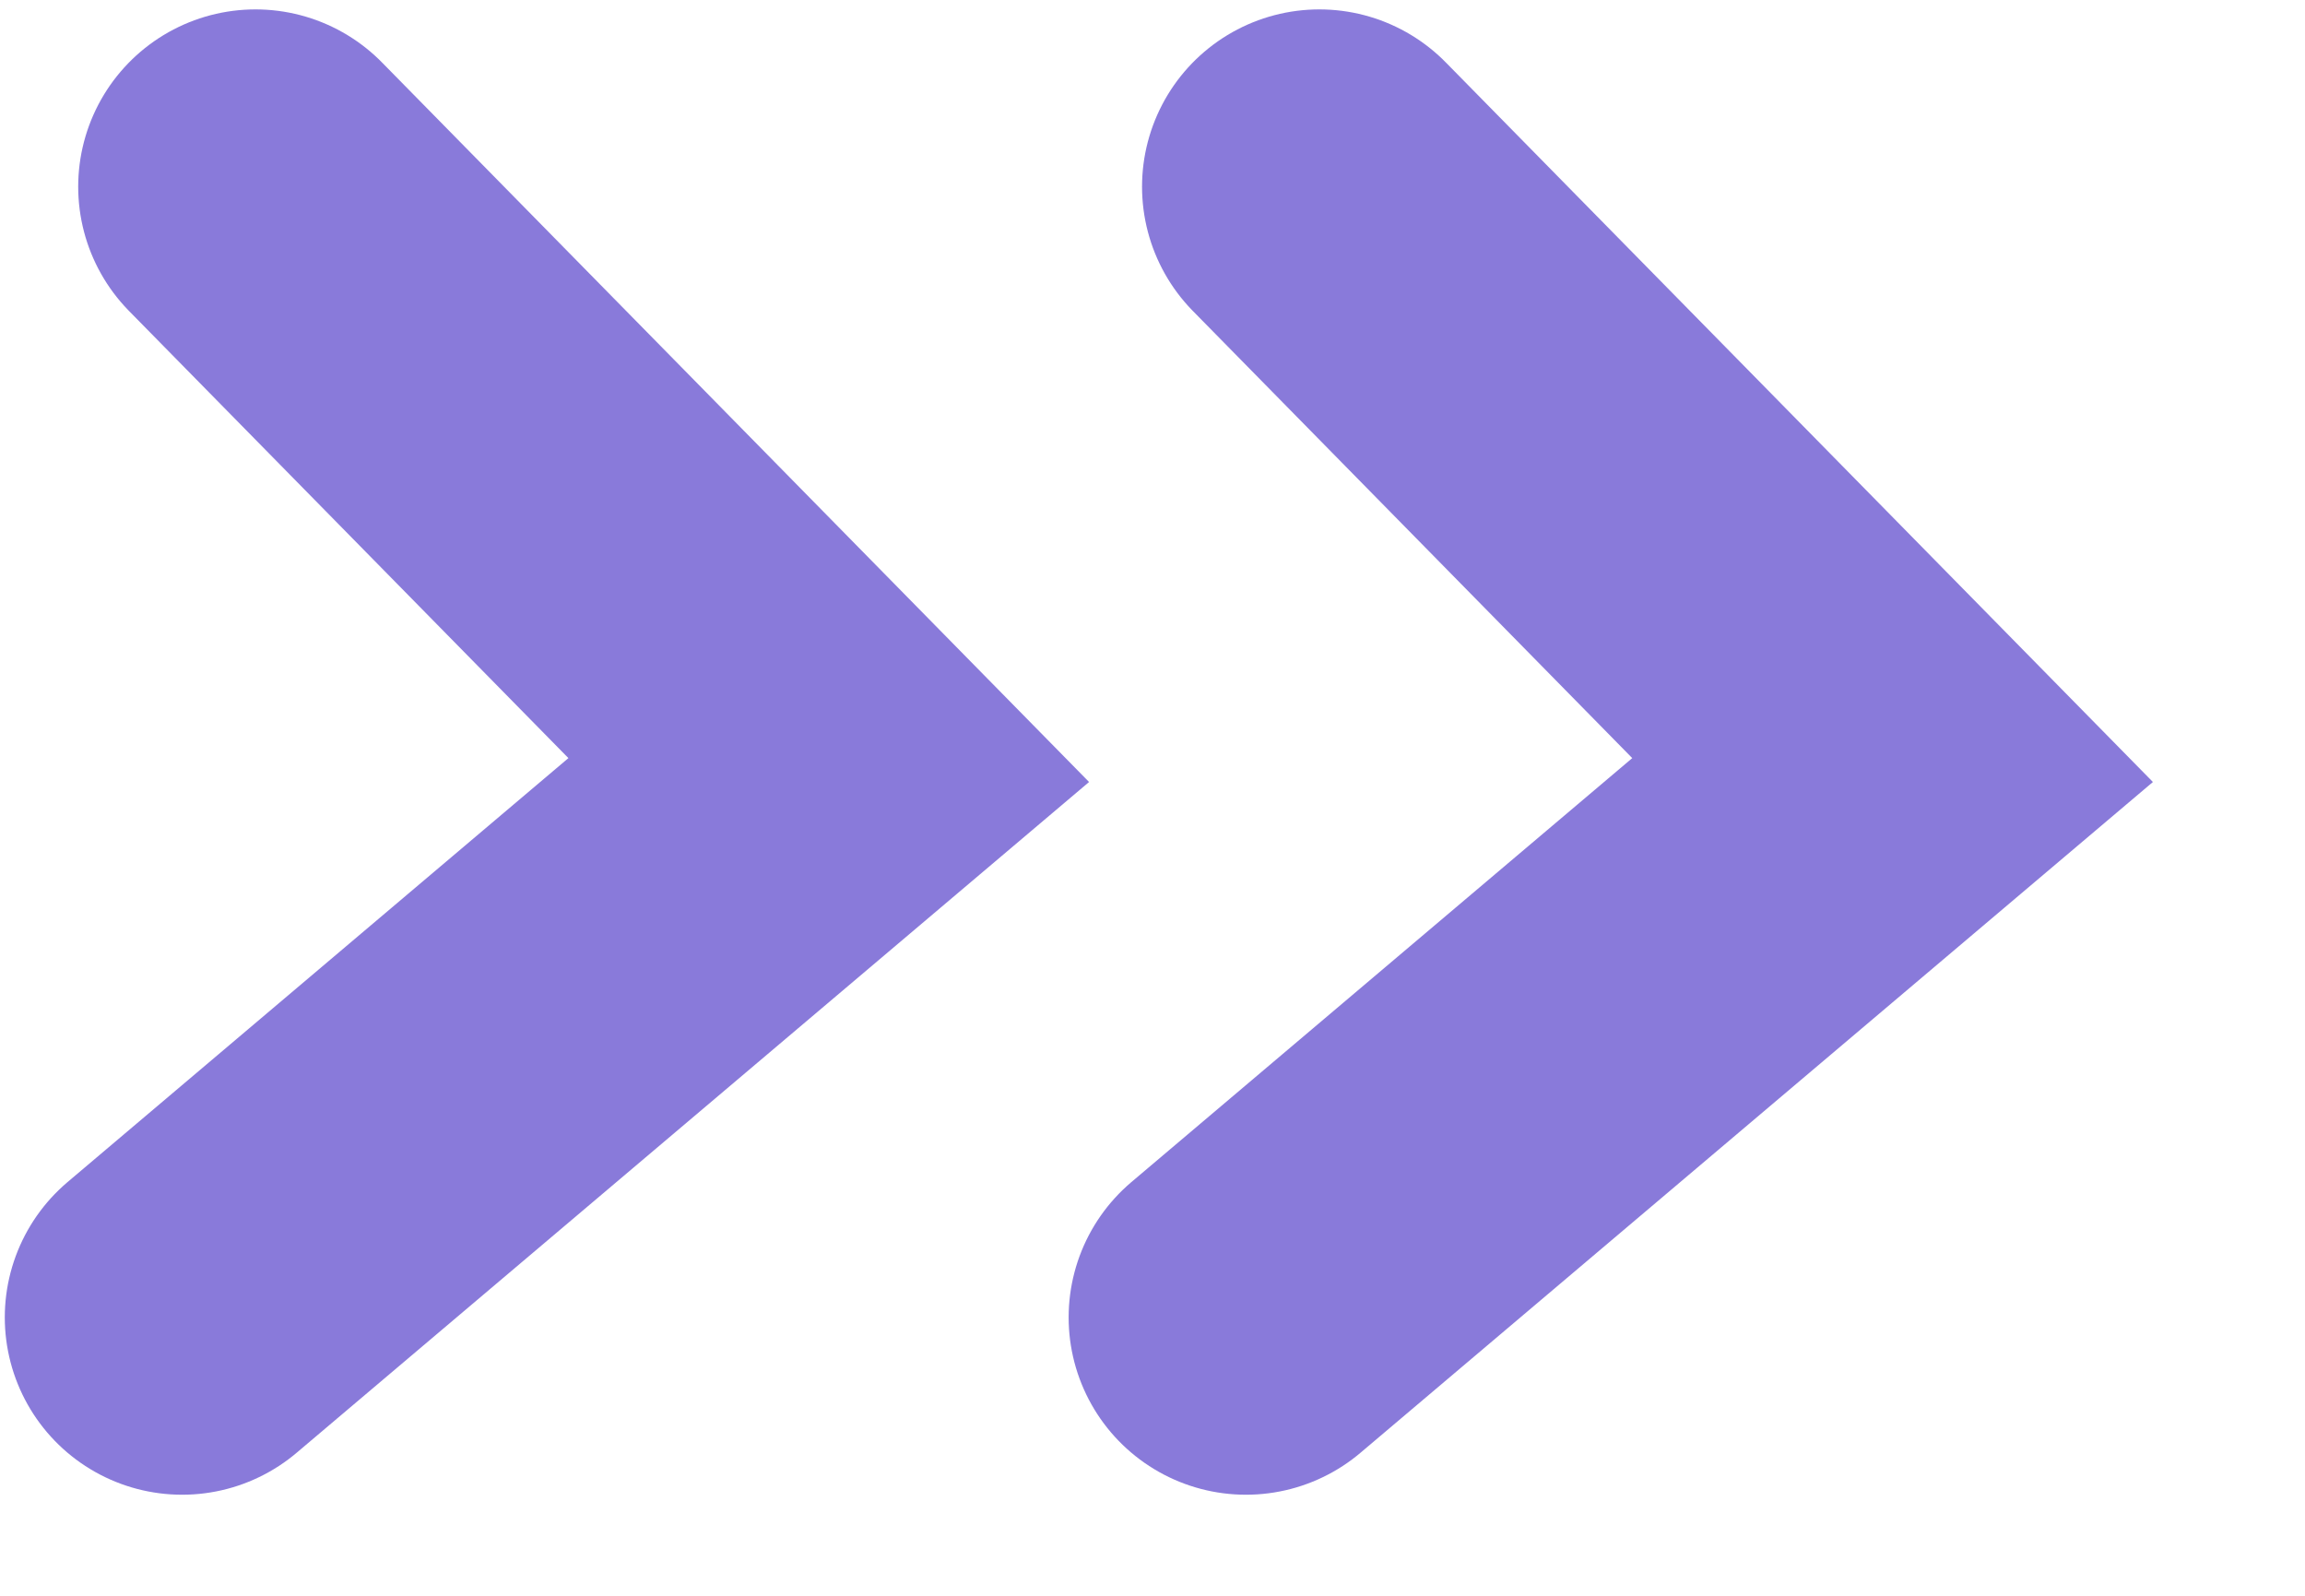 <svg width="13" height="9" viewBox="0 0 13 9" fill="none" xmlns="http://www.w3.org/2000/svg">
<path d="M1.441 1.053L4.674 4.343L1.027 7.43" stroke="#897ADA" stroke-width="2" stroke-linecap="round"/>
<path d="M7.441 1.053L10.674 4.343L7.027 7.43" stroke="#897ADA" stroke-width="2" stroke-linecap="round"/>
</svg>